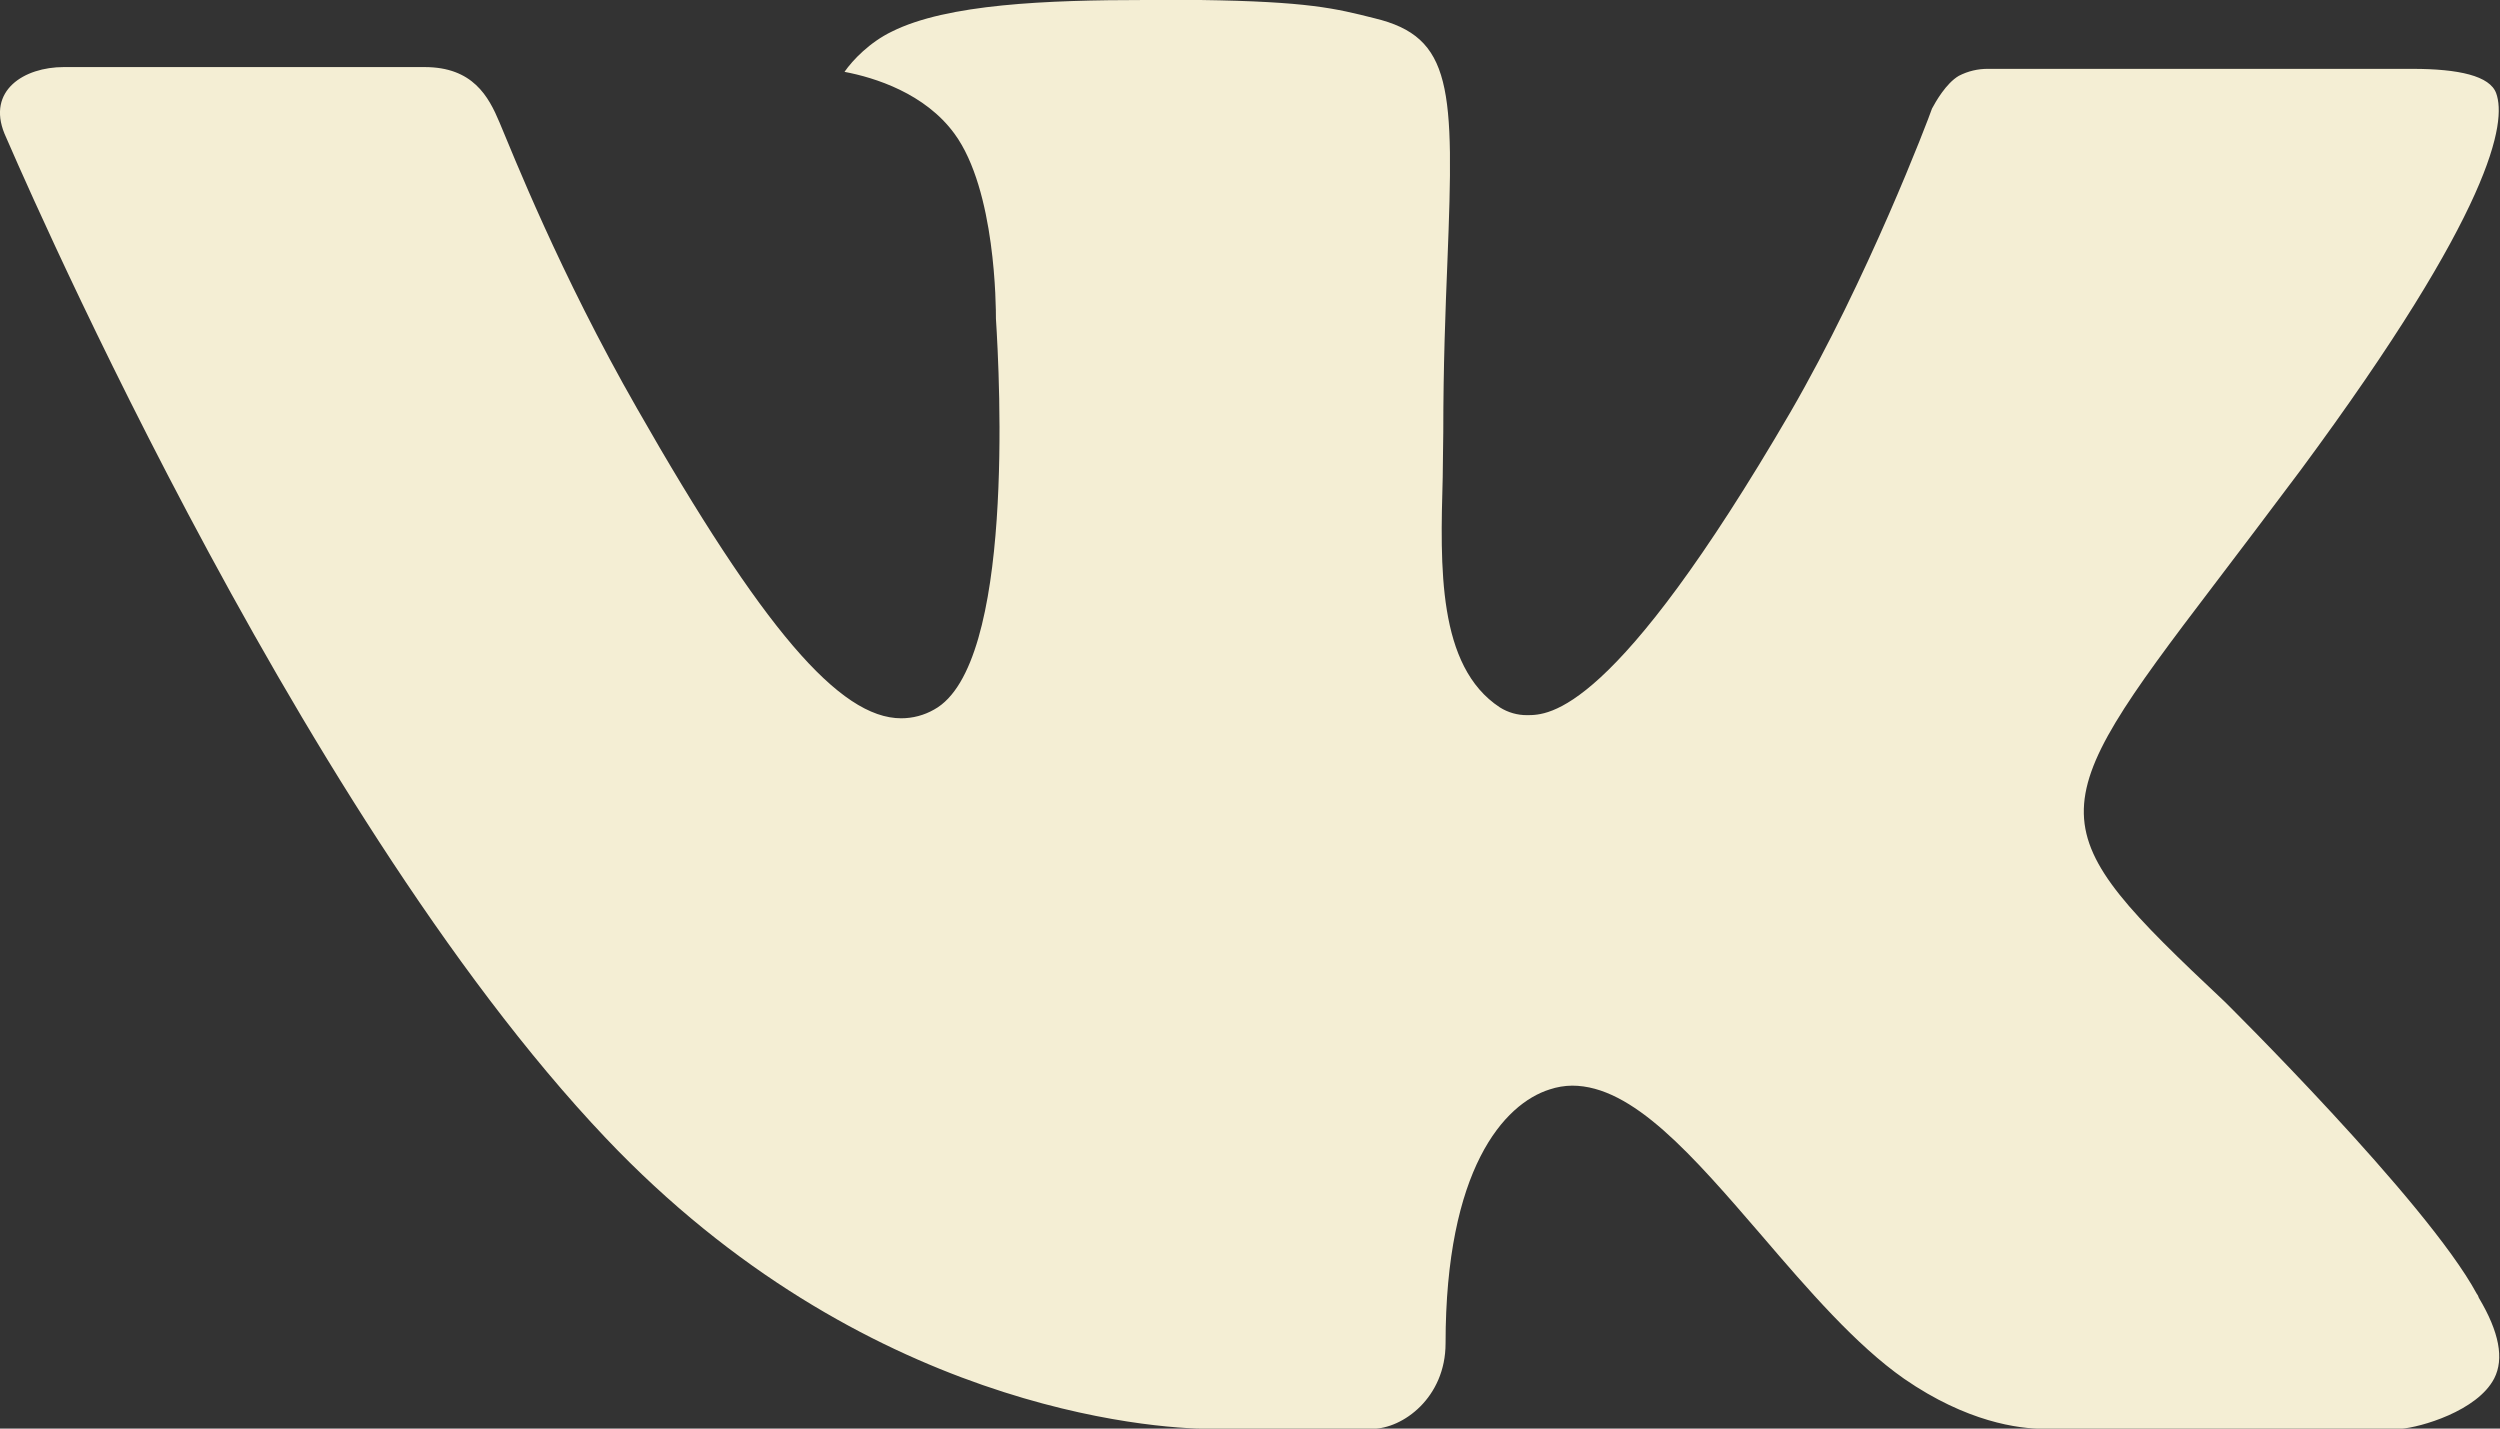 <?xml version="1.0" encoding="UTF-8"?> <svg xmlns="http://www.w3.org/2000/svg" width="35" height="20" viewBox="0 0 35 20" fill="none"><rect x="0" y="0" width="35" height="20" fill="#333333" stroke="none"/><path fill-rule="evenodd" clip-rule="evenodd" d="M31.144 14.022C31.144 14.022 33.973 16.816 34.672 18.108C34.687 18.127 34.698 18.147 34.704 18.17C34.989 18.647 35.06 19.023 34.919 19.298C34.683 19.755 33.883 19.984 33.612 20.003H28.612C28.264 20.003 27.54 19.912 26.658 19.303C25.985 18.833 25.315 18.058 24.666 17.3C23.696 16.175 22.858 15.199 22.01 15.199C21.903 15.2 21.797 15.218 21.695 15.252C21.053 15.455 20.238 16.37 20.238 18.806C20.238 19.569 19.636 20.003 19.214 20.003H16.924C16.144 20.003 12.082 19.73 8.48 15.932C4.066 11.282 0.102 1.954 0.063 1.872C-0.184 1.268 0.334 0.939 0.894 0.939H5.943C6.62 0.939 6.84 1.349 6.994 1.716C7.173 2.138 7.834 3.824 8.919 5.719C10.675 8.801 11.755 10.056 12.617 10.056C12.779 10.056 12.938 10.014 13.079 9.933C14.206 9.314 13.996 5.29 13.943 4.461C13.943 4.3 13.941 2.664 13.364 1.874C12.951 1.307 12.248 1.086 11.823 1.006C11.937 0.841 12.178 0.59 12.488 0.441C13.259 0.056 14.653 0 16.037 0H16.805C18.306 0.021 18.695 0.117 19.241 0.255C20.339 0.518 20.36 1.23 20.264 3.655C20.236 4.347 20.206 5.128 20.206 6.046C20.206 6.242 20.198 6.461 20.198 6.683C20.164 7.927 20.12 9.328 20.999 9.904C21.112 9.975 21.244 10.013 21.378 10.012C21.683 10.012 22.594 10.012 25.066 5.77C26.151 3.896 26.991 1.686 27.048 1.52C27.097 1.428 27.244 1.167 27.423 1.062C27.55 0.996 27.692 0.962 27.836 0.964H33.775C34.422 0.964 34.861 1.062 34.947 1.307C35.09 1.704 34.919 2.916 32.208 6.583C31.751 7.194 31.35 7.722 30.999 8.184C28.541 11.41 28.541 11.573 31.144 14.022Z" fill="#F4EED4"></path></svg> 